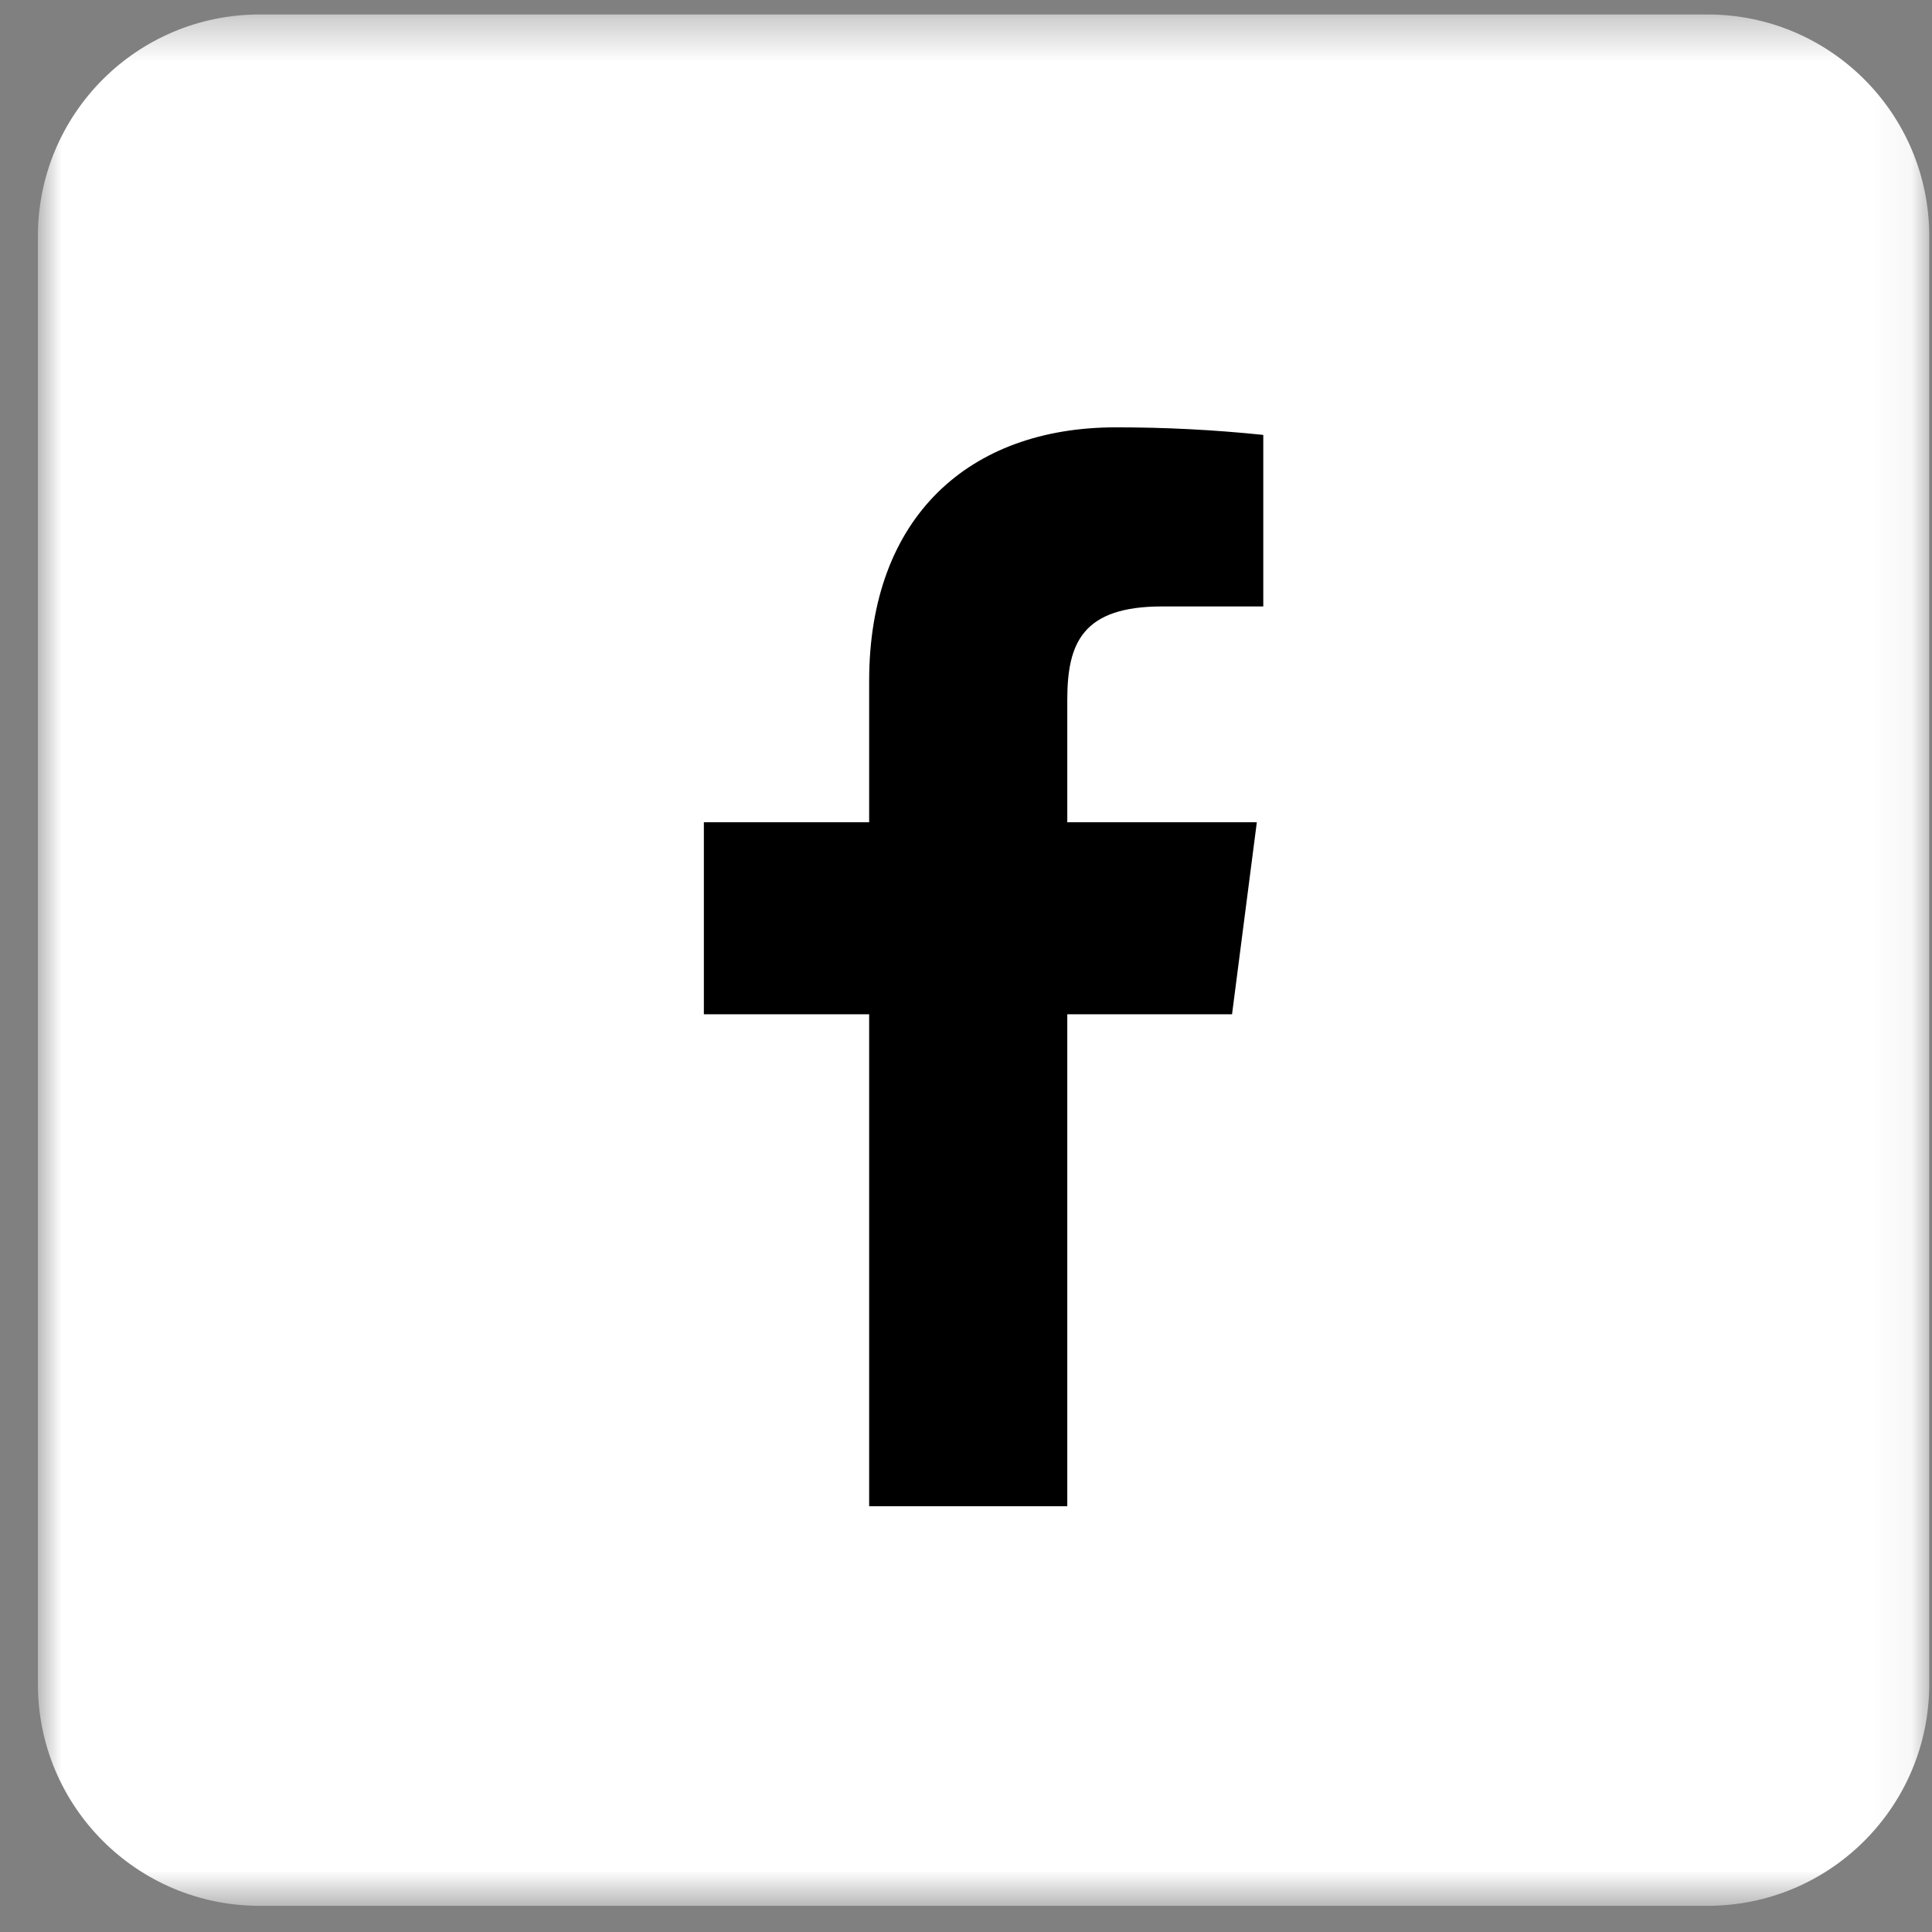 <svg width="47" height="47" viewBox="0 0 47 47" fill="none" xmlns="http://www.w3.org/2000/svg">
<rect x="0" y="0" width="47" height="47" fill="#808080" stroke="none"/>
<mask id="mask0_8180_4" style="mask-type:luminance" maskUnits="userSpaceOnUse" x="0" y="0" width="47" height="47">
<path d="M46.933 0.352H0.922V46.363H46.933V0.352Z" fill="white"/>
</mask>
<g mask="url(#mask0_8180_4)">
<path d="M41.541 0.352H6.314C3.336 0.352 0.922 2.766 0.922 5.744V40.971C0.922 43.949 3.336 46.363 6.314 46.363H41.541C44.519 46.363 46.933 43.949 46.933 40.971V5.744C46.933 2.766 44.519 0.352 41.541 0.352Z" fill="white"/>
<path d="M28.27 14.753H30.732V10.58C29.54 10.456 28.342 10.395 27.143 10.396C23.581 10.396 21.144 12.575 21.144 16.564V20.003H17.123V24.674H21.144V36.642H25.964V24.674H29.972L30.575 20.003H25.964V17.024C25.964 15.646 26.331 14.753 28.27 14.753Z" fill="black"/>
</g>
</svg>
